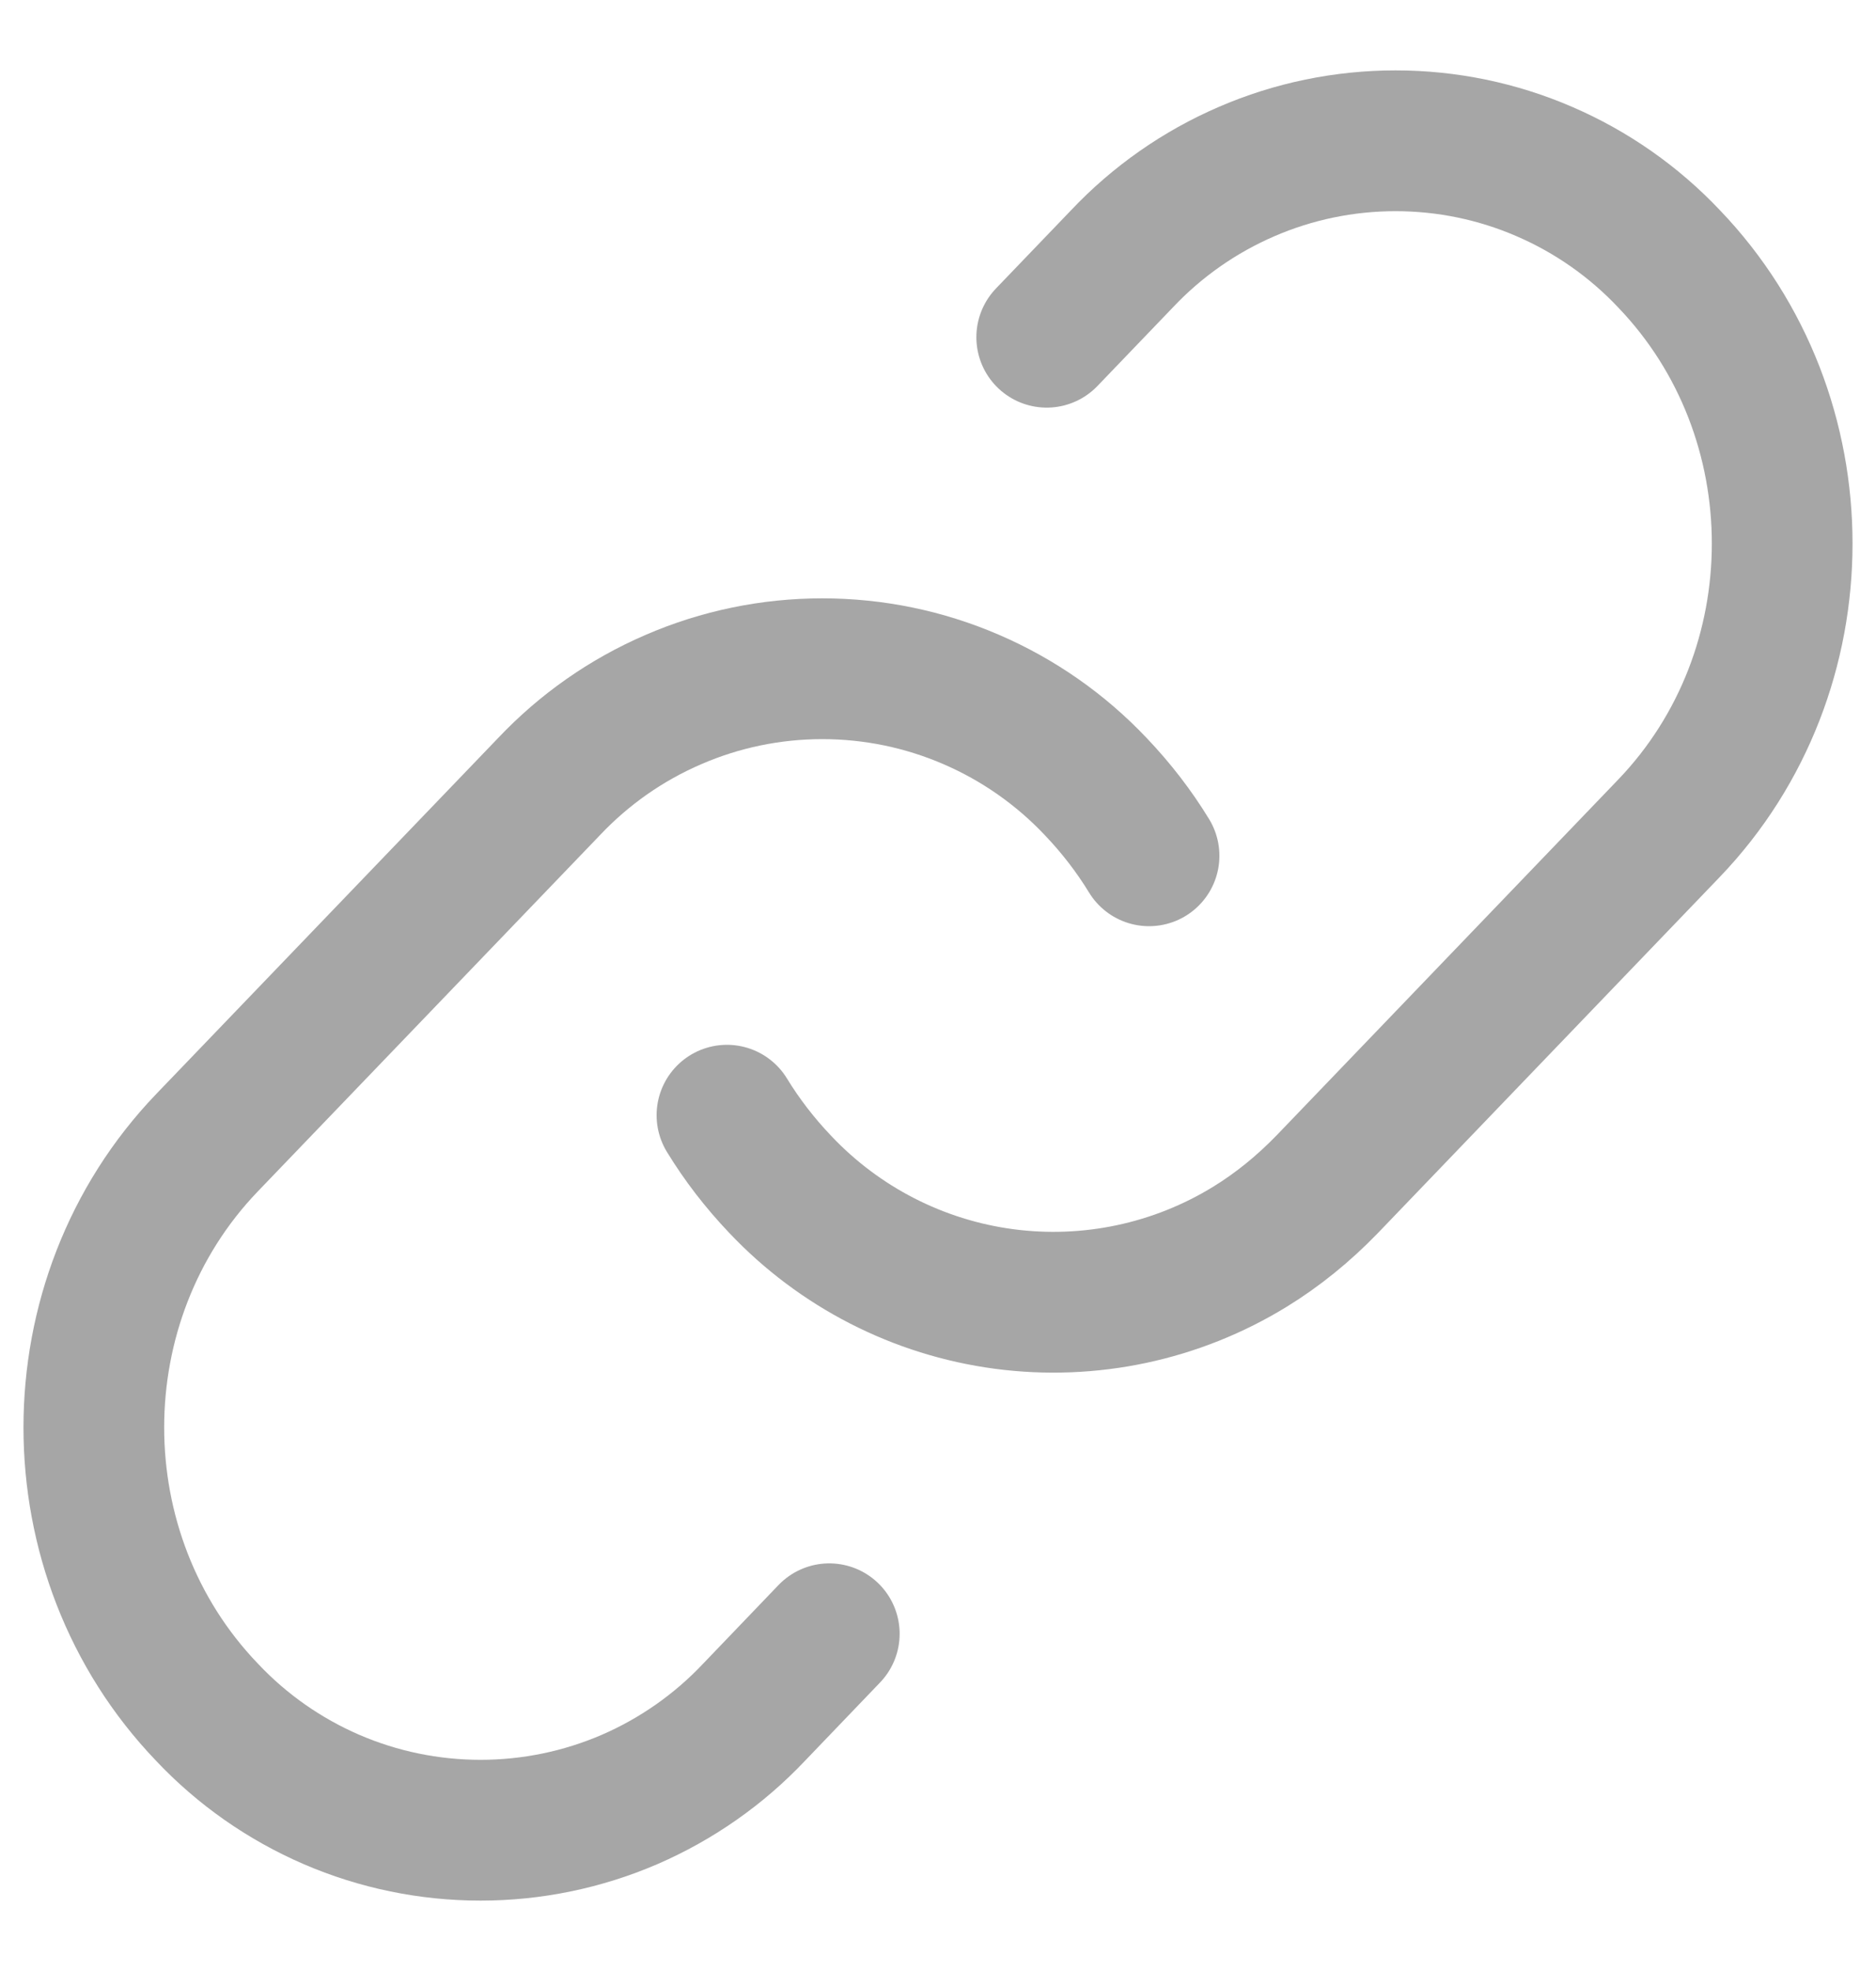 <svg xmlns="http://www.w3.org/2000/svg" width="20" height="21" viewBox="0 0 20 21" fill="none"><path d="M7.75 11.882C7.91 12.144 8.099 12.389 8.317 12.618C8.949 13.287 9.792 13.719 10.704 13.84C11.617 13.961 12.544 13.764 13.328 13.282C13.621 13.102 13.895 12.88 14.149 12.618L17.793 8.825C19.402 7.149 19.402 4.433 17.793 2.757C17.418 2.36 16.966 2.044 16.465 1.828C15.964 1.611 15.424 1.5 14.878 1.5C14.332 1.5 13.791 1.611 13.29 1.828C12.789 2.044 12.337 2.36 11.962 2.757L11.159 3.593" stroke="#222222" stroke-opacity="0.4" stroke-width="1.5" stroke-linecap="round" stroke-linejoin="round"></path><path d="M8.841 17.407L8.039 18.243C7.664 18.64 7.212 18.956 6.711 19.173C6.209 19.389 5.669 19.5 5.123 19.5C4.577 19.5 4.036 19.389 3.535 19.173C3.033 18.956 2.581 18.64 2.207 18.243C0.598 16.567 0.598 13.85 2.207 12.175L5.852 8.382C6.227 7.985 6.678 7.669 7.18 7.453C7.681 7.236 8.221 7.125 8.767 7.125C9.313 7.125 9.853 7.236 10.355 7.453C10.856 7.669 11.308 7.985 11.683 8.382C11.901 8.611 12.09 8.856 12.25 9.118" stroke="#222222" stroke-opacity="0.4" stroke-width="1.5" stroke-linecap="round" stroke-linejoin="round"></path></svg>
